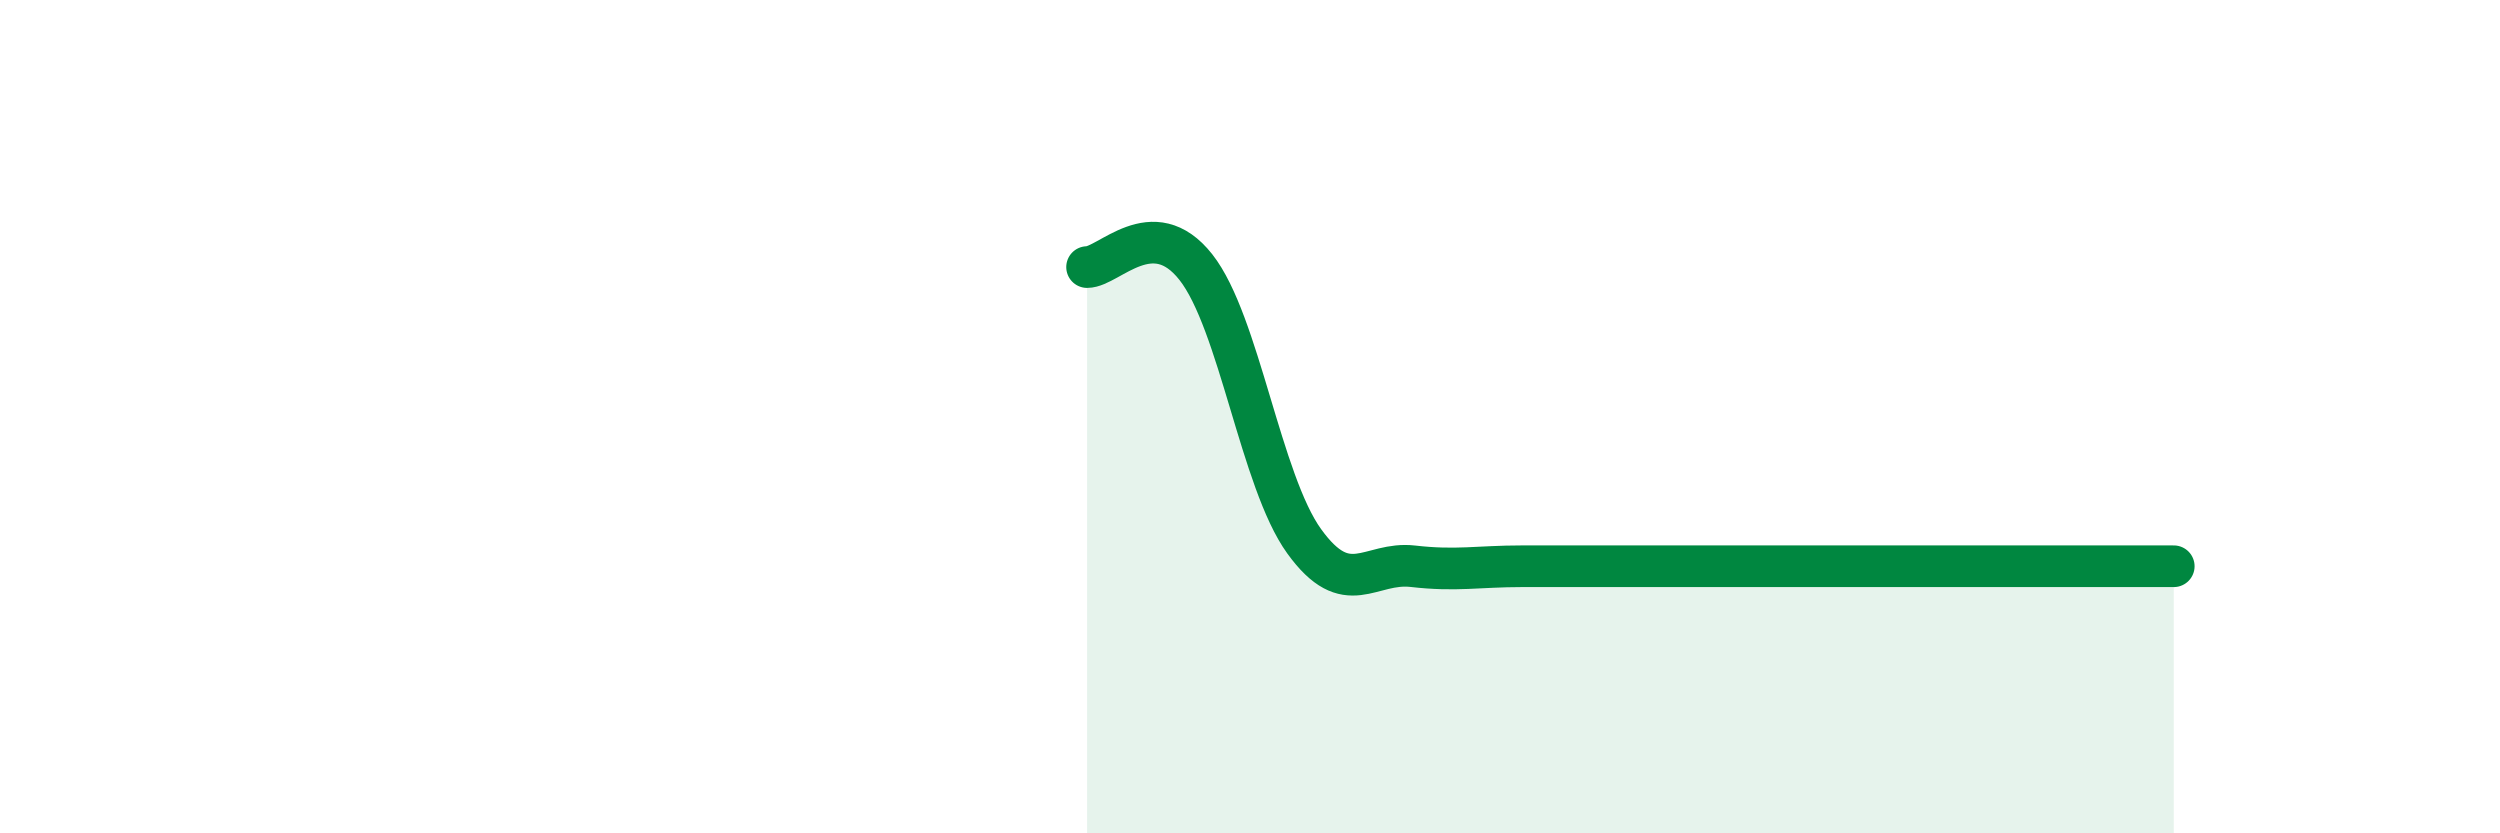
    <svg width="60" height="20" viewBox="0 0 60 20" xmlns="http://www.w3.org/2000/svg">
      <path
        d="M 26.09,6.41 C 26.61,6.41 27.66,5.09 28.7,6.41 C 29.74,7.73 30.26,11.55 31.3,12.99 C 32.34,14.43 32.87,13.47 33.91,13.59 C 34.95,13.71 35.48,13.59 36.52,13.59 C 37.56,13.59 38.09,13.59 39.13,13.59 C 40.17,13.59 40.7,13.59 41.74,13.59 C 42.78,13.59 43.31,13.59 44.35,13.59 C 45.39,13.59 45.92,13.59 46.96,13.59 C 48,13.59 48.53,13.59 49.57,13.59 C 50.61,13.59 51.65,13.59 52.17,13.59L52.17 20L26.09 20Z"
        fill="#008740"
        opacity="0.1"
        stroke-linecap="round"
        stroke-linejoin="round"
      />
      <path
        d="M 26.09,6.41 C 26.61,6.41 27.66,5.09 28.7,6.41 C 29.74,7.73 30.26,11.55 31.3,12.99 C 32.34,14.43 32.87,13.47 33.91,13.59 C 34.95,13.71 35.48,13.59 36.52,13.59 C 37.56,13.59 38.09,13.59 39.13,13.59 C 40.17,13.59 40.7,13.59 41.74,13.59 C 42.78,13.59 43.31,13.59 44.35,13.59 C 45.39,13.59 45.92,13.59 46.96,13.59 C 48,13.59 48.53,13.59 49.57,13.59 C 50.61,13.59 51.65,13.59 52.17,13.59"
        stroke="#008740"
        stroke-width="1"
        fill="none"
        stroke-linecap="round"
        stroke-linejoin="round"
      />
    </svg>
  